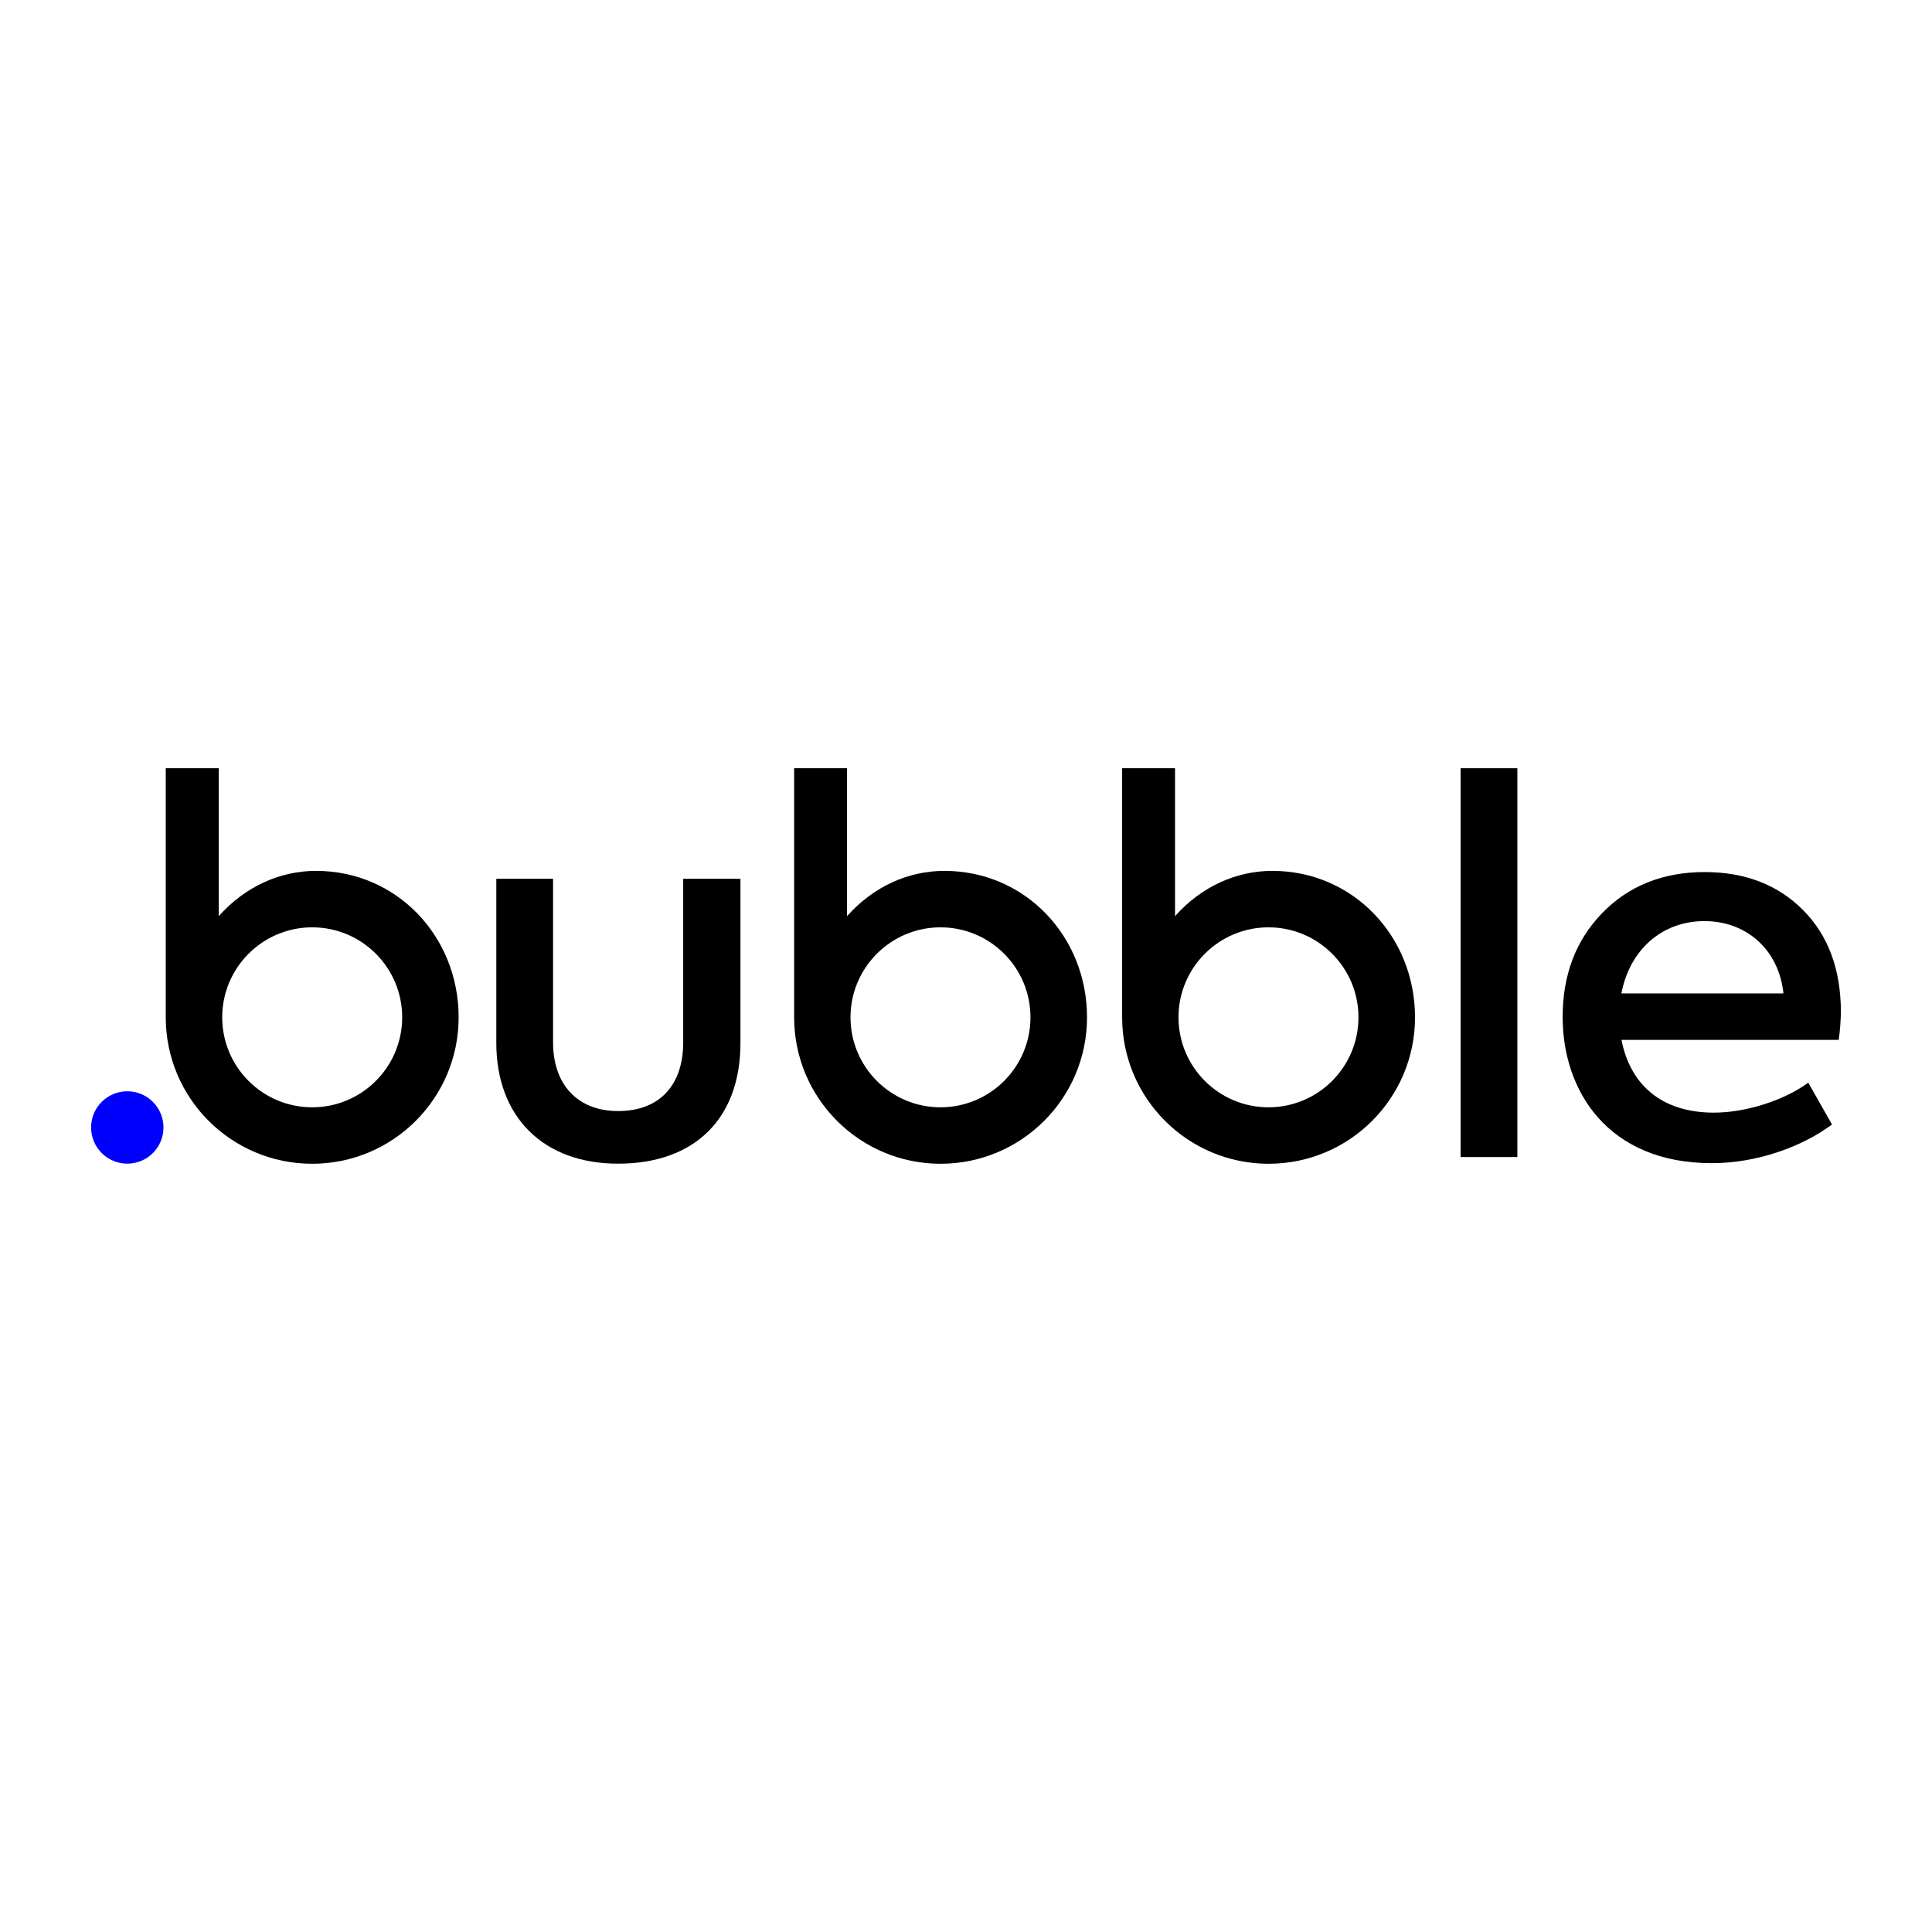 <?xml version="1.0" encoding="utf-8"?>
<!-- Generator: Adobe Illustrator 16.0.0, SVG Export Plug-In . SVG Version: 6.00 Build 0)  -->
<!DOCTYPE svg PUBLIC "-//W3C//DTD SVG 1.1//EN" "http://www.w3.org/Graphics/SVG/1.1/DTD/svg11.dtd">
<svg version="1.1" id="Layer_1" xmlns="http://www.w3.org/2000/svg" xmlns:xlink="http://www.w3.org/1999/xlink" x="0px" y="0px"
	  viewBox="0 0 3000 3000" enable-background="new 0 0 3000 3000" xml:space="preserve">
<g>
	<path d="M1466.374,1352.293c-55.121,0-109.629,23.646-151.085,70.321v-229.699h-82.146v386.774l0,0
		c0,125.598,101.798,227.396,227.396,227.396s227.397-101.798,227.397-227.396
		C1687.937,1454.091,1591.972,1352.293,1466.374,1352.293z M1460.387,1719.413c-77.232,0-139.725-62.646-139.725-139.724
		c0-77.078,62.646-139.725,139.725-139.725c77.231,0,139.723,62.646,139.723,139.725
		C1600.109,1656.767,1537.618,1719.413,1460.387,1719.413z"/>
	<path d="M1975.674,1352.293c-55.121,0-109.629,23.646-151.085,70.321v-229.699h-82.146v386.774l0,0
		c0,125.598,101.799,227.396,227.396,227.396s227.396-101.798,227.396-227.396
		C2197.236,1454.091,2101.119,1352.293,1975.674,1352.293z M1969.687,1719.413c-77.231,0-139.724-62.646-139.724-139.724
		c0-77.078,62.645-139.725,139.724-139.725c77.231,0,139.724,62.646,139.724,139.725
		C2109.41,1656.767,2046.918,1719.413,1969.687,1719.413z"/>
	<path d="M770.674,1619.456v-254.881h88.133v254.113c0,64.948,37.618,106.559,101.031,106.559
		c64.181,0,101.031-40.075,101.031-106.559v-254.113h88.901v254.881c0,117.767-71.397,187.476-189.933,187.476
		C844.374,1807.085,770.674,1734.921,770.674,1619.456z"/>
	<path d="M2356.152,1796.644h-88.133v-603.729h88.133V1796.644z"/>
	<path d="M2855.165,1614.696h-337.332c12.897,67.252,60.034,113.007,143.409,113.007c48.825,0,108.246-18.425,146.633-46.522
		l36.85,64.948c-44.066,32.857-113.775,60.035-186.708,60.035c-161.834,0-231.542-113.007-231.542-226.782
		c0-64.948,19.961-118.535,60.957-161.066c40.842-42.531,94.582-64.18,159.53-64.18c61.724,0,113.007,19.192,152.313,58.499
		s59.268,92.126,59.268,159.53C2858.236,1584.295,2857.469,1598.728,2855.165,1614.696z M2517.679,1542.532h251.655
		c-7.216-68.174-57.73-112.24-122.68-112.24C2580.171,1430.292,2530.576,1475.28,2517.679,1542.532z"/>
	<path d="M490.766,1352.293c-55.122,0-109.629,23.646-151.086,70.321v-229.699h-82.298v386.774l0,0
		c0,125.598,101.799,227.396,227.396,227.396c125.598,0,227.397-101.798,227.397-227.396
		C712.175,1454.091,616.21,1352.293,490.766,1352.293z M484.777,1719.413c-77.231,0-139.724-62.646-139.724-139.724
		c0-77.078,62.646-139.725,139.724-139.725c77.232,0,139.724,62.646,139.724,139.725
		C624.501,1656.767,562.01,1719.413,484.777,1719.413z"/>
	<g>
		<ellipse fill="#0000FF" cx="197.654" cy="1750.735" rx="56.196" ry="56.196"/>
	</g>
</g>
</svg>

